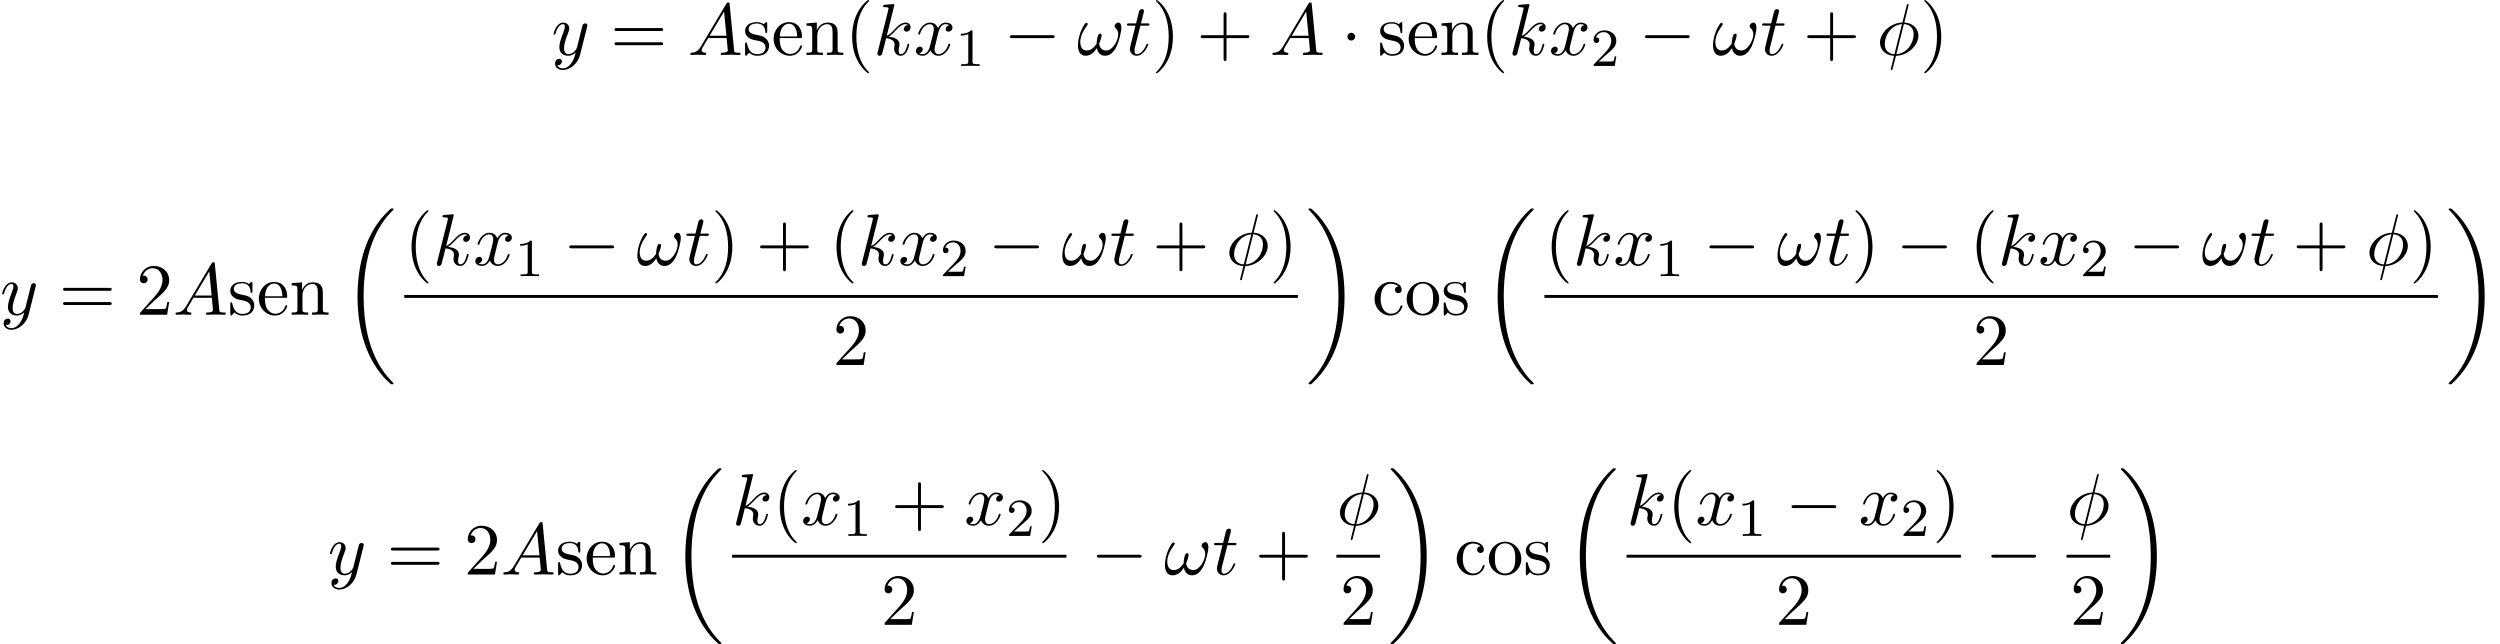 <?xml version='1.0' encoding='UTF-8'?>
<!-- This file was generated by dvisvgm 2.13.3 -->
<svg version='1.1' xmlns='http://www.w3.org/2000/svg' xmlns:xlink='http://www.w3.org/1999/xlink' width='372.148pt' height='95.887pt' viewBox='75.716 59.086 372.148 95.887'>
<defs>
<path id='g1-0' d='M7.189-2.509C7.375-2.509 7.571-2.509 7.571-2.727S7.375-2.945 7.189-2.945H1.287C1.102-2.945 .905-2.945 .905-2.727S1.102-2.509 1.287-2.509H7.189Z'/>
<path id='g1-1' d='M2.095-2.727C2.095-3.044 1.833-3.305 1.516-3.305S.938-3.044 .938-2.727S1.2-2.149 1.516-2.149S2.095-2.411 2.095-2.727Z'/>
<path id='g3-49' d='M2.503-5.077C2.503-5.292 2.487-5.3 2.271-5.3C1.945-4.981 1.522-4.79 .765-4.79V-4.527C.98-4.527 1.411-4.527 1.873-4.742V-.654C1.873-.359 1.849-.263 1.092-.263H.813V0C1.14-.024 1.825-.024 2.184-.024S3.236-.024 3.563 0V-.263H3.284C2.527-.263 2.503-.359 2.503-.654V-5.077Z'/>
<path id='g3-50' d='M2.248-1.626C2.375-1.745 2.71-2.008 2.837-2.12C3.332-2.574 3.802-3.013 3.802-3.738C3.802-4.686 3.005-5.3 2.008-5.3C1.052-5.3 .422-4.575 .422-3.866C.422-3.475 .733-3.419 .845-3.419C1.012-3.419 1.259-3.539 1.259-3.842C1.259-4.256 .861-4.256 .765-4.256C.996-4.838 1.53-5.037 1.921-5.037C2.662-5.037 3.045-4.407 3.045-3.738C3.045-2.909 2.463-2.303 1.522-1.339L.518-.303C.422-.215 .422-.199 .422 0H3.571L3.802-1.427H3.555C3.531-1.267 3.467-.869 3.371-.717C3.324-.654 2.718-.654 2.59-.654H1.172L2.248-1.626Z'/>
<path id='g2-30' d='M4.767-7.309C4.767-7.331 4.8-7.451 4.8-7.462S4.8-7.571 4.669-7.571C4.56-7.571 4.549-7.538 4.505-7.353L3.873-4.833C2.138-4.778 .535-3.327 .535-1.844C.535-.807 1.298 .055 2.629 .131C2.542 .469 2.465 .818 2.378 1.156C2.247 1.669 2.138 2.084 2.138 2.116C2.138 2.225 2.215 2.236 2.269 2.236S2.345 2.225 2.378 2.193C2.4 2.171 2.465 1.909 2.498 1.756L2.913 .131C4.669 .076 6.251-1.396 6.251-2.858C6.251-3.72 5.673-4.724 4.156-4.833L4.767-7.309ZM2.684-.109C2.029-.142 1.244-.524 1.244-1.615C1.244-2.924 2.182-4.451 3.807-4.593L2.684-.109ZM4.091-4.593C4.92-4.549 5.542-4.047 5.542-3.087C5.542-1.8 4.604-.24 2.967-.109L4.091-4.593Z'/>
<path id='g2-33' d='M6.6-4.058C6.6-4.549 6.404-4.822 6.164-4.822C5.88-4.822 5.585-4.56 5.585-4.309C5.585-4.2 5.64-4.08 5.749-3.982C5.935-3.818 6.131-3.524 6.131-3.065C6.131-2.629 5.924-2.007 5.585-1.505C5.258-1.036 4.855-.665 4.342-.665C3.72-.665 3.382-1.058 3.284-1.647C3.404-1.931 3.655-2.629 3.655-2.935C3.655-3.065 3.6-3.175 3.458-3.175C3.371-3.175 3.251-3.153 3.164-2.989C3.044-2.771 2.913-2.062 2.913-1.669C2.553-1.156 2.116-.665 1.429-.665C.709-.665 .48-1.309 .48-1.92C.48-3.284 1.593-4.429 1.593-4.571C1.593-4.691 1.505-4.778 1.385-4.778C1.244-4.778 1.167-4.636 1.102-4.538C.545-3.731 .131-2.433 .131-1.44C.131-.687 .382 .12 1.276 .12C2.051 .12 2.564-.425 2.956-1.025C3.055-.393 3.48 .12 4.156 .12C5.007 .12 5.531-.545 5.924-1.364C6.185-1.898 6.6-3.382 6.6-4.058Z'/>
<path id='g2-65' d='M1.953-1.255C1.516-.524 1.091-.371 .611-.338C.48-.327 .382-.327 .382-.12C.382-.055 .436 0 .524 0C.818 0 1.156-.033 1.462-.033C1.822-.033 2.204 0 2.553 0C2.618 0 2.76 0 2.76-.207C2.76-.327 2.662-.338 2.585-.338C2.335-.36 2.073-.447 2.073-.72C2.073-.851 2.138-.971 2.225-1.124L3.055-2.52H5.793C5.815-2.291 5.967-.807 5.967-.698C5.967-.371 5.4-.338 5.182-.338C5.029-.338 4.92-.338 4.92-.12C4.92 0 5.051 0 5.073 0C5.52 0 5.989-.033 6.436-.033C6.709-.033 7.396 0 7.669 0C7.735 0 7.865 0 7.865-.218C7.865-.338 7.756-.338 7.615-.338C6.938-.338 6.938-.415 6.905-.731L6.24-7.549C6.218-7.767 6.218-7.811 6.033-7.811C5.858-7.811 5.815-7.735 5.749-7.625L1.953-1.255ZM3.262-2.858L5.411-6.458L5.76-2.858H3.262Z'/>
<path id='g2-107' d='M3.131-7.451C3.131-7.462 3.131-7.571 2.989-7.571C2.738-7.571 1.942-7.484 1.658-7.462C1.571-7.451 1.451-7.44 1.451-7.244C1.451-7.113 1.549-7.113 1.713-7.113C2.236-7.113 2.258-7.036 2.258-6.927L2.225-6.709L.644-.425C.6-.273 .6-.251 .6-.185C.6 .065 .818 .12 .916 .12C1.058 .12 1.222 .022 1.287-.109C1.342-.207 1.833-2.225 1.898-2.498C2.269-2.465 3.164-2.291 3.164-1.571C3.164-1.495 3.164-1.451 3.131-1.342C3.109-1.211 3.087-1.08 3.087-.96C3.087-.316 3.524 .12 4.091 .12C4.418 .12 4.713-.055 4.953-.458C5.225-.938 5.345-1.538 5.345-1.56C5.345-1.669 5.247-1.669 5.215-1.669C5.105-1.669 5.095-1.625 5.062-1.473C4.844-.676 4.593-.12 4.113-.12C3.905-.12 3.764-.24 3.764-.633C3.764-.818 3.807-1.069 3.851-1.244C3.895-1.429 3.895-1.473 3.895-1.582C3.895-2.291 3.207-2.607 2.28-2.727C2.618-2.924 2.967-3.273 3.218-3.535C3.742-4.113 4.244-4.582 4.778-4.582C4.844-4.582 4.855-4.582 4.876-4.571C5.007-4.549 5.018-4.549 5.105-4.484C5.127-4.473 5.127-4.462 5.149-4.44C4.625-4.407 4.527-3.982 4.527-3.851C4.527-3.676 4.647-3.469 4.942-3.469C5.225-3.469 5.542-3.709 5.542-4.135C5.542-4.462 5.291-4.822 4.8-4.822C4.495-4.822 3.993-4.735 3.207-3.862C2.836-3.447 2.411-3.011 1.996-2.847L3.131-7.451Z'/>
<path id='g2-116' d='M2.247-4.364H3.273C3.491-4.364 3.6-4.364 3.6-4.582C3.6-4.702 3.491-4.702 3.295-4.702H2.335C2.727-6.251 2.782-6.469 2.782-6.535C2.782-6.72 2.651-6.829 2.465-6.829C2.433-6.829 2.127-6.818 2.029-6.436L1.604-4.702H.578C.36-4.702 .251-4.702 .251-4.495C.251-4.364 .338-4.364 .556-4.364H1.516C.731-1.265 .687-1.08 .687-.884C.687-.295 1.102 .12 1.691 .12C2.804 .12 3.425-1.473 3.425-1.56C3.425-1.669 3.338-1.669 3.295-1.669C3.196-1.669 3.185-1.636 3.131-1.516C2.662-.382 2.084-.12 1.713-.12C1.484-.12 1.375-.262 1.375-.622C1.375-.884 1.396-.96 1.44-1.145L2.247-4.364Z'/>
<path id='g2-120' d='M3.644-3.295C3.709-3.578 3.96-4.582 4.724-4.582C4.778-4.582 5.04-4.582 5.269-4.44C4.964-4.385 4.745-4.113 4.745-3.851C4.745-3.676 4.865-3.469 5.16-3.469C5.4-3.469 5.749-3.665 5.749-4.102C5.749-4.669 5.105-4.822 4.735-4.822C4.102-4.822 3.72-4.244 3.589-3.993C3.316-4.713 2.727-4.822 2.411-4.822C1.276-4.822 .655-3.415 .655-3.142C.655-3.033 .764-3.033 .785-3.033C.873-3.033 .905-3.055 .927-3.153C1.298-4.309 2.018-4.582 2.389-4.582C2.596-4.582 2.978-4.484 2.978-3.851C2.978-3.513 2.793-2.782 2.389-1.255C2.215-.578 1.833-.12 1.353-.12C1.287-.12 1.036-.12 .807-.262C1.08-.316 1.32-.545 1.32-.851C1.32-1.145 1.08-1.233 .916-1.233C.589-1.233 .316-.949 .316-.6C.316-.098 .862 .12 1.342 .12C2.062 .12 2.455-.644 2.487-.709C2.618-.305 3.011 .12 3.665 .12C4.789 .12 5.411-1.287 5.411-1.56C5.411-1.669 5.313-1.669 5.28-1.669C5.182-1.669 5.16-1.625 5.138-1.549C4.778-.382 4.036-.12 3.687-.12C3.262-.12 3.087-.469 3.087-.84C3.087-1.08 3.153-1.32 3.273-1.8L3.644-3.295Z'/>
<path id='g2-121' d='M5.302-4.156C5.345-4.309 5.345-4.331 5.345-4.407C5.345-4.604 5.193-4.702 5.029-4.702C4.92-4.702 4.745-4.636 4.647-4.473C4.625-4.418 4.538-4.08 4.495-3.884C4.418-3.6 4.342-3.305 4.276-3.011L3.785-1.047C3.742-.884 3.273-.12 2.553-.12C1.996-.12 1.876-.6 1.876-1.004C1.876-1.505 2.062-2.182 2.433-3.142C2.607-3.589 2.651-3.709 2.651-3.927C2.651-4.418 2.302-4.822 1.756-4.822C.72-4.822 .316-3.24 .316-3.142C.316-3.033 .425-3.033 .447-3.033C.556-3.033 .567-3.055 .622-3.229C.916-4.255 1.353-4.582 1.724-4.582C1.811-4.582 1.996-4.582 1.996-4.233C1.996-3.96 1.887-3.676 1.811-3.469C1.375-2.313 1.178-1.691 1.178-1.178C1.178-.207 1.865 .12 2.509 .12C2.935 .12 3.305-.065 3.611-.371C3.469 .196 3.338 .731 2.902 1.309C2.618 1.68 2.204 1.996 1.702 1.996C1.549 1.996 1.058 1.964 .873 1.538C1.047 1.538 1.189 1.538 1.342 1.407C1.451 1.309 1.56 1.167 1.56 .96C1.56 .622 1.265 .578 1.156 .578C.905 .578 .545 .753 .545 1.287C.545 1.833 1.025 2.236 1.702 2.236C2.825 2.236 3.949 1.244 4.255 .011L5.302-4.156Z'/>
<path id='g0-18' d='M7.636 25.625C7.636 25.582 7.615 25.56 7.593 25.527C7.189 25.124 6.458 24.393 5.727 23.215C3.971 20.4 3.175 16.855 3.175 12.655C3.175 9.72 3.567 5.935 5.367 2.684C6.229 1.135 7.124 .24 7.604-.24C7.636-.273 7.636-.295 7.636-.327C7.636-.436 7.56-.436 7.407-.436S7.233-.436 7.069-.273C3.415 3.055 2.269 8.051 2.269 12.644C2.269 16.931 3.251 21.251 6.022 24.513C6.24 24.764 6.655 25.211 7.102 25.604C7.233 25.735 7.255 25.735 7.407 25.735S7.636 25.735 7.636 25.625Z'/>
<path id='g0-19' d='M5.749 12.655C5.749 8.367 4.767 4.047 1.996 .785C1.778 .535 1.364 .087 .916-.305C.785-.436 .764-.436 .611-.436C.48-.436 .382-.436 .382-.327C.382-.284 .425-.24 .447-.218C.829 .175 1.56 .905 2.291 2.084C4.047 4.898 4.844 8.444 4.844 12.644C4.844 15.578 4.451 19.364 2.651 22.615C1.789 24.164 .884 25.069 .425 25.527C.404 25.56 .382 25.593 .382 25.625C.382 25.735 .48 25.735 .611 25.735C.764 25.735 .785 25.735 .949 25.571C4.604 22.244 5.749 17.247 5.749 12.655Z'/>
<path id='g4-40' d='M3.611 2.618C3.611 2.585 3.611 2.564 3.425 2.378C2.062 1.004 1.713-1.058 1.713-2.727C1.713-4.625 2.127-6.524 3.469-7.887C3.611-8.018 3.611-8.04 3.611-8.073C3.611-8.149 3.567-8.182 3.502-8.182C3.393-8.182 2.411-7.44 1.767-6.055C1.211-4.855 1.08-3.644 1.08-2.727C1.08-1.876 1.2-.556 1.8 .676C2.455 2.018 3.393 2.727 3.502 2.727C3.567 2.727 3.611 2.695 3.611 2.618Z'/>
<path id='g4-41' d='M3.153-2.727C3.153-3.578 3.033-4.898 2.433-6.131C1.778-7.473 .84-8.182 .731-8.182C.665-8.182 .622-8.138 .622-8.073C.622-8.04 .622-8.018 .829-7.822C1.898-6.742 2.52-5.007 2.52-2.727C2.52-.862 2.116 1.058 .764 2.433C.622 2.564 .622 2.585 .622 2.618C.622 2.684 .665 2.727 .731 2.727C.84 2.727 1.822 1.985 2.465 .6C3.022-.6 3.153-1.811 3.153-2.727Z'/>
<path id='g4-43' d='M4.462-2.509H7.505C7.658-2.509 7.865-2.509 7.865-2.727S7.658-2.945 7.505-2.945H4.462V-6C4.462-6.153 4.462-6.36 4.244-6.36S4.025-6.153 4.025-6V-2.945H.971C.818-2.945 .611-2.945 .611-2.727S.818-2.509 .971-2.509H4.025V.545C4.025 .698 4.025 .905 4.244 .905S4.462 .698 4.462 .545V-2.509Z'/>
<path id='g4-50' d='M1.385-.84L2.542-1.964C4.244-3.469 4.898-4.058 4.898-5.149C4.898-6.393 3.916-7.265 2.585-7.265C1.353-7.265 .545-6.262 .545-5.291C.545-4.68 1.091-4.68 1.124-4.68C1.309-4.68 1.691-4.811 1.691-5.258C1.691-5.542 1.495-5.825 1.113-5.825C1.025-5.825 1.004-5.825 .971-5.815C1.222-6.524 1.811-6.927 2.444-6.927C3.436-6.927 3.905-6.044 3.905-5.149C3.905-4.276 3.36-3.415 2.76-2.738L.665-.404C.545-.284 .545-.262 .545 0H4.593L4.898-1.898H4.625C4.571-1.571 4.495-1.091 4.385-.927C4.309-.84 3.589-.84 3.349-.84H1.385Z'/>
<path id='g4-61' d='M7.495-3.567C7.658-3.567 7.865-3.567 7.865-3.785S7.658-4.004 7.505-4.004H.971C.818-4.004 .611-4.004 .611-3.785S.818-3.567 .982-3.567H7.495ZM7.505-1.451C7.658-1.451 7.865-1.451 7.865-1.669S7.658-1.887 7.495-1.887H.982C.818-1.887 .611-1.887 .611-1.669S.818-1.451 .971-1.451H7.505Z'/>
<path id='g4-99' d='M1.276-2.378C1.276-4.156 2.171-4.615 2.749-4.615C2.847-4.615 3.535-4.604 3.916-4.211C3.469-4.178 3.404-3.851 3.404-3.709C3.404-3.425 3.6-3.207 3.905-3.207C4.189-3.207 4.407-3.393 4.407-3.72C4.407-4.462 3.578-4.887 2.738-4.887C1.375-4.887 .371-3.709 .371-2.356C.371-.96 1.451 .12 2.716 .12C4.178 .12 4.527-1.189 4.527-1.298S4.418-1.407 4.385-1.407C4.287-1.407 4.265-1.364 4.244-1.298C3.927-.284 3.218-.153 2.815-.153C2.236-.153 1.276-.622 1.276-2.378Z'/>
<path id='g4-101' d='M1.222-2.749C1.287-4.375 2.204-4.647 2.575-4.647C3.698-4.647 3.807-3.175 3.807-2.749H1.222ZM1.211-2.52H4.255C4.495-2.52 4.527-2.52 4.527-2.749C4.527-3.829 3.938-4.887 2.575-4.887C1.309-4.887 .305-3.764 .305-2.4C.305-.938 1.451 .12 2.705 .12C4.036 .12 4.527-1.091 4.527-1.298C4.527-1.407 4.44-1.429 4.385-1.429C4.287-1.429 4.265-1.364 4.244-1.276C3.862-.153 2.88-.153 2.771-.153C2.225-.153 1.789-.48 1.538-.884C1.211-1.407 1.211-2.127 1.211-2.52Z'/>
<path id='g4-110' d='M1.2-3.753V-.829C1.2-.338 1.08-.338 .349-.338V0C.731-.011 1.287-.033 1.582-.033C1.865-.033 2.433-.011 2.804 0V-.338C2.073-.338 1.953-.338 1.953-.829V-2.836C1.953-3.971 2.727-4.582 3.425-4.582C4.113-4.582 4.233-3.993 4.233-3.371V-.829C4.233-.338 4.113-.338 3.382-.338V0C3.764-.011 4.32-.033 4.615-.033C4.898-.033 5.465-.011 5.836 0V-.338C5.269-.338 4.996-.338 4.985-.665V-2.749C4.985-3.687 4.985-4.025 4.647-4.418C4.495-4.604 4.135-4.822 3.502-4.822C2.705-4.822 2.193-4.353 1.887-3.676V-4.822L.349-4.702V-4.364C1.113-4.364 1.2-4.287 1.2-3.753Z'/>
<path id='g4-111' d='M5.138-2.335C5.138-3.731 4.047-4.887 2.727-4.887C1.364-4.887 .305-3.698 .305-2.335C.305-.927 1.44 .12 2.716 .12C4.036 .12 5.138-.949 5.138-2.335ZM2.727-.153C2.258-.153 1.778-.382 1.484-.884C1.211-1.364 1.211-2.029 1.211-2.422C1.211-2.847 1.211-3.436 1.473-3.916C1.767-4.418 2.28-4.647 2.716-4.647C3.196-4.647 3.665-4.407 3.949-3.938S4.233-2.836 4.233-2.422C4.233-2.029 4.233-1.44 3.993-.96C3.753-.469 3.273-.153 2.727-.153Z'/>
<path id='g4-115' d='M2.269-2.116C2.509-2.073 3.404-1.898 3.404-1.113C3.404-.556 3.022-.12 2.171-.12C1.255-.12 .862-.742 .655-1.669C.622-1.811 .611-1.855 .502-1.855C.36-1.855 .36-1.778 .36-1.582V-.142C.36 .044 .36 .12 .48 .12C.535 .12 .545 .109 .753-.098C.775-.12 .775-.142 .971-.349C1.451 .109 1.942 .12 2.171 .12C3.425 .12 3.927-.611 3.927-1.396C3.927-1.975 3.6-2.302 3.469-2.433C3.109-2.782 2.684-2.869 2.225-2.956C1.615-3.076 .884-3.218 .884-3.851C.884-4.233 1.167-4.68 2.105-4.68C3.305-4.68 3.36-3.698 3.382-3.36C3.393-3.262 3.491-3.262 3.513-3.262C3.655-3.262 3.655-3.316 3.655-3.524V-4.625C3.655-4.811 3.655-4.887 3.535-4.887C3.48-4.887 3.458-4.887 3.316-4.756C3.284-4.713 3.175-4.615 3.131-4.582C2.716-4.887 2.269-4.887 2.105-4.887C.775-4.887 .36-4.156 .36-3.545C.36-3.164 .535-2.858 .829-2.618C1.178-2.335 1.484-2.269 2.269-2.116Z'/>
</defs>
<g id='page1'>
<use x='157.801' y='67.268' xlink:href='#g2-121'/>
<use x='166.572' y='67.268' xlink:href='#g4-61'/>
<use x='178.087' y='67.268' xlink:href='#g2-65'/>
<use x='186.269' y='67.268' xlink:href='#g4-115'/>
<use x='190.572' y='67.268' xlink:href='#g4-101'/>
<use x='195.42' y='67.268' xlink:href='#g4-110'/>
<use x='201.481' y='67.268' xlink:href='#g4-40'/>
<use x='205.723' y='67.268' xlink:href='#g2-107'/>
<use x='211.746' y='67.268' xlink:href='#g2-120'/>
<use x='217.981' y='68.904' xlink:href='#g3-49'/>
<use x='225.137' y='67.268' xlink:href='#g1-0'/>
<use x='236.046' y='67.268' xlink:href='#g2-33'/>
<use x='243.228' y='67.268' xlink:href='#g2-116'/>
<use x='247.168' y='67.268' xlink:href='#g4-41'/>
<use x='253.834' y='67.268' xlink:href='#g4-43'/>
<use x='264.743' y='67.268' xlink:href='#g2-65'/>
<use x='275.349' y='67.268' xlink:href='#g1-1'/>
<use x='280.804' y='67.268' xlink:href='#g4-115'/>
<use x='285.107' y='67.268' xlink:href='#g4-101'/>
<use x='289.955' y='67.268' xlink:href='#g4-110'/>
<use x='296.016' y='67.268' xlink:href='#g4-40'/>
<use x='300.258' y='67.268' xlink:href='#g2-107'/>
<use x='306.281' y='67.268' xlink:href='#g2-120'/>
<use x='312.516' y='68.904' xlink:href='#g3-50'/>
<use x='319.673' y='67.268' xlink:href='#g1-0'/>
<use x='330.582' y='67.268' xlink:href='#g2-33'/>
<use x='337.763' y='67.268' xlink:href='#g2-116'/>
<use x='344.127' y='67.268' xlink:href='#g4-43'/>
<use x='355.036' y='67.268' xlink:href='#g2-30'/>
<use x='361.536' y='67.268' xlink:href='#g4-41'/>
<use x='75.716' y='105.939' xlink:href='#g2-121'/>
<use x='84.486' y='105.939' xlink:href='#g4-61'/>
<use x='96.001' y='105.939' xlink:href='#g4-50'/>
<use x='101.456' y='105.939' xlink:href='#g2-65'/>
<use x='109.638' y='105.939' xlink:href='#g4-115'/>
<use x='113.941' y='105.939' xlink:href='#g4-101'/>
<use x='118.789' y='105.939' xlink:href='#g4-110'/>
<use x='126.668' y='90.557' xlink:href='#g0-18'/>
<use x='135.894' y='98.559' xlink:href='#g4-40'/>
<use x='140.136' y='98.559' xlink:href='#g2-107'/>
<use x='146.159' y='98.559' xlink:href='#g2-120'/>
<use x='152.394' y='100.195' xlink:href='#g3-49'/>
<use x='159.55' y='98.559' xlink:href='#g1-0'/>
<use x='170.46' y='98.559' xlink:href='#g2-33'/>
<use x='177.641' y='98.559' xlink:href='#g2-116'/>
<use x='181.581' y='98.559' xlink:href='#g4-41'/>
<use x='188.247' y='98.559' xlink:href='#g4-43'/>
<use x='199.156' y='98.559' xlink:href='#g4-40'/>
<use x='203.399' y='98.559' xlink:href='#g2-107'/>
<use x='209.422' y='98.559' xlink:href='#g2-120'/>
<use x='215.656' y='100.195' xlink:href='#g3-50'/>
<use x='222.813' y='98.559' xlink:href='#g1-0'/>
<use x='233.722' y='98.559' xlink:href='#g2-33'/>
<use x='240.904' y='98.559' xlink:href='#g2-116'/>
<use x='247.267' y='98.559' xlink:href='#g4-43'/>
<use x='258.177' y='98.559' xlink:href='#g2-30'/>
<use x='264.677' y='98.559' xlink:href='#g4-41'/>
<rect x='135.894' y='102.993' height='.436' width='133.025'/>
<use x='199.679' y='113.422' xlink:href='#g4-50'/>
<use x='270.114' y='90.557' xlink:href='#g0-19'/>
<use x='279.963' y='105.939' xlink:href='#g4-99'/>
<use x='284.811' y='105.939' xlink:href='#g4-111'/>
<use x='290.266' y='105.939' xlink:href='#g4-115'/>
<use x='296.387' y='90.557' xlink:href='#g0-18'/>
<use x='305.613' y='98.559' xlink:href='#g4-40'/>
<use x='309.855' y='98.559' xlink:href='#g2-107'/>
<use x='315.878' y='98.559' xlink:href='#g2-120'/>
<use x='322.113' y='100.195' xlink:href='#g3-49'/>
<use x='329.27' y='98.559' xlink:href='#g1-0'/>
<use x='340.179' y='98.559' xlink:href='#g2-33'/>
<use x='347.36' y='98.559' xlink:href='#g2-116'/>
<use x='351.3' y='98.559' xlink:href='#g4-41'/>
<use x='357.966' y='98.559' xlink:href='#g1-0'/>
<use x='368.876' y='98.559' xlink:href='#g4-40'/>
<use x='373.118' y='98.559' xlink:href='#g2-107'/>
<use x='379.141' y='98.559' xlink:href='#g2-120'/>
<use x='385.376' y='100.195' xlink:href='#g3-50'/>
<use x='392.532' y='98.559' xlink:href='#g1-0'/>
<use x='403.441' y='98.559' xlink:href='#g2-33'/>
<use x='410.623' y='98.559' xlink:href='#g2-116'/>
<use x='416.987' y='98.559' xlink:href='#g4-43'/>
<use x='427.896' y='98.559' xlink:href='#g2-30'/>
<use x='434.396' y='98.559' xlink:href='#g4-41'/>
<rect x='305.613' y='102.993' height='.436' width='133.025'/>
<use x='369.398' y='113.422' xlink:href='#g4-50'/>
<use x='439.834' y='90.557' xlink:href='#g0-19'/>
<use x='124.514' y='144.61' xlink:href='#g2-121'/>
<use x='133.285' y='144.61' xlink:href='#g4-61'/>
<use x='144.8' y='144.61' xlink:href='#g4-50'/>
<use x='150.254' y='144.61' xlink:href='#g2-65'/>
<use x='158.436' y='144.61' xlink:href='#g4-115'/>
<use x='162.739' y='144.61' xlink:href='#g4-101'/>
<use x='167.588' y='144.61' xlink:href='#g4-110'/>
<use x='175.466' y='129.228' xlink:href='#g0-18'/>
<use x='184.692' y='137.229' xlink:href='#g2-107'/>
<use x='190.715' y='137.229' xlink:href='#g4-40'/>
<use x='194.957' y='137.229' xlink:href='#g2-120'/>
<use x='201.192' y='138.866' xlink:href='#g3-49'/>
<use x='208.349' y='137.229' xlink:href='#g4-43'/>
<use x='219.258' y='137.229' xlink:href='#g2-120'/>
<use x='225.493' y='138.866' xlink:href='#g3-50'/>
<use x='230.225' y='137.229' xlink:href='#g4-41'/>
<rect x='184.692' y='141.664' height='.436' width='49.775'/>
<use x='206.853' y='152.093' xlink:href='#g4-50'/>
<use x='238.087' y='144.61' xlink:href='#g1-0'/>
<use x='248.996' y='144.61' xlink:href='#g2-33'/>
<use x='256.178' y='144.61' xlink:href='#g2-116'/>
<use x='262.542' y='144.61' xlink:href='#g4-43'/>
<use x='274.646' y='137.229' xlink:href='#g2-30'/>
<rect x='274.646' y='141.664' height='.436' width='6.5'/>
<use x='275.169' y='152.093' xlink:href='#g4-50'/>
<use x='282.342' y='129.228' xlink:href='#g0-19'/>
<use x='292.19' y='144.61' xlink:href='#g4-99'/>
<use x='297.039' y='144.61' xlink:href='#g4-111'/>
<use x='302.493' y='144.61' xlink:href='#g4-115'/>
<use x='308.614' y='129.228' xlink:href='#g0-18'/>
<use x='317.84' y='137.229' xlink:href='#g2-107'/>
<use x='323.863' y='137.229' xlink:href='#g4-40'/>
<use x='328.105' y='137.229' xlink:href='#g2-120'/>
<use x='334.34' y='138.866' xlink:href='#g3-49'/>
<use x='341.497' y='137.229' xlink:href='#g1-0'/>
<use x='352.406' y='137.229' xlink:href='#g2-120'/>
<use x='358.641' y='138.866' xlink:href='#g3-50'/>
<use x='363.373' y='137.229' xlink:href='#g4-41'/>
<rect x='317.84' y='141.664' height='.436' width='49.775'/>
<use x='340.001' y='152.093' xlink:href='#g4-50'/>
<use x='371.235' y='144.61' xlink:href='#g1-0'/>
<use x='383.34' y='137.229' xlink:href='#g2-30'/>
<rect x='383.34' y='141.664' height='.436' width='6.5'/>
<use x='383.862' y='152.093' xlink:href='#g4-50'/>
<use x='391.035' y='129.228' xlink:href='#g0-19'/>
</g>
</svg><!--Rendered by QuickLaTeX.com-->